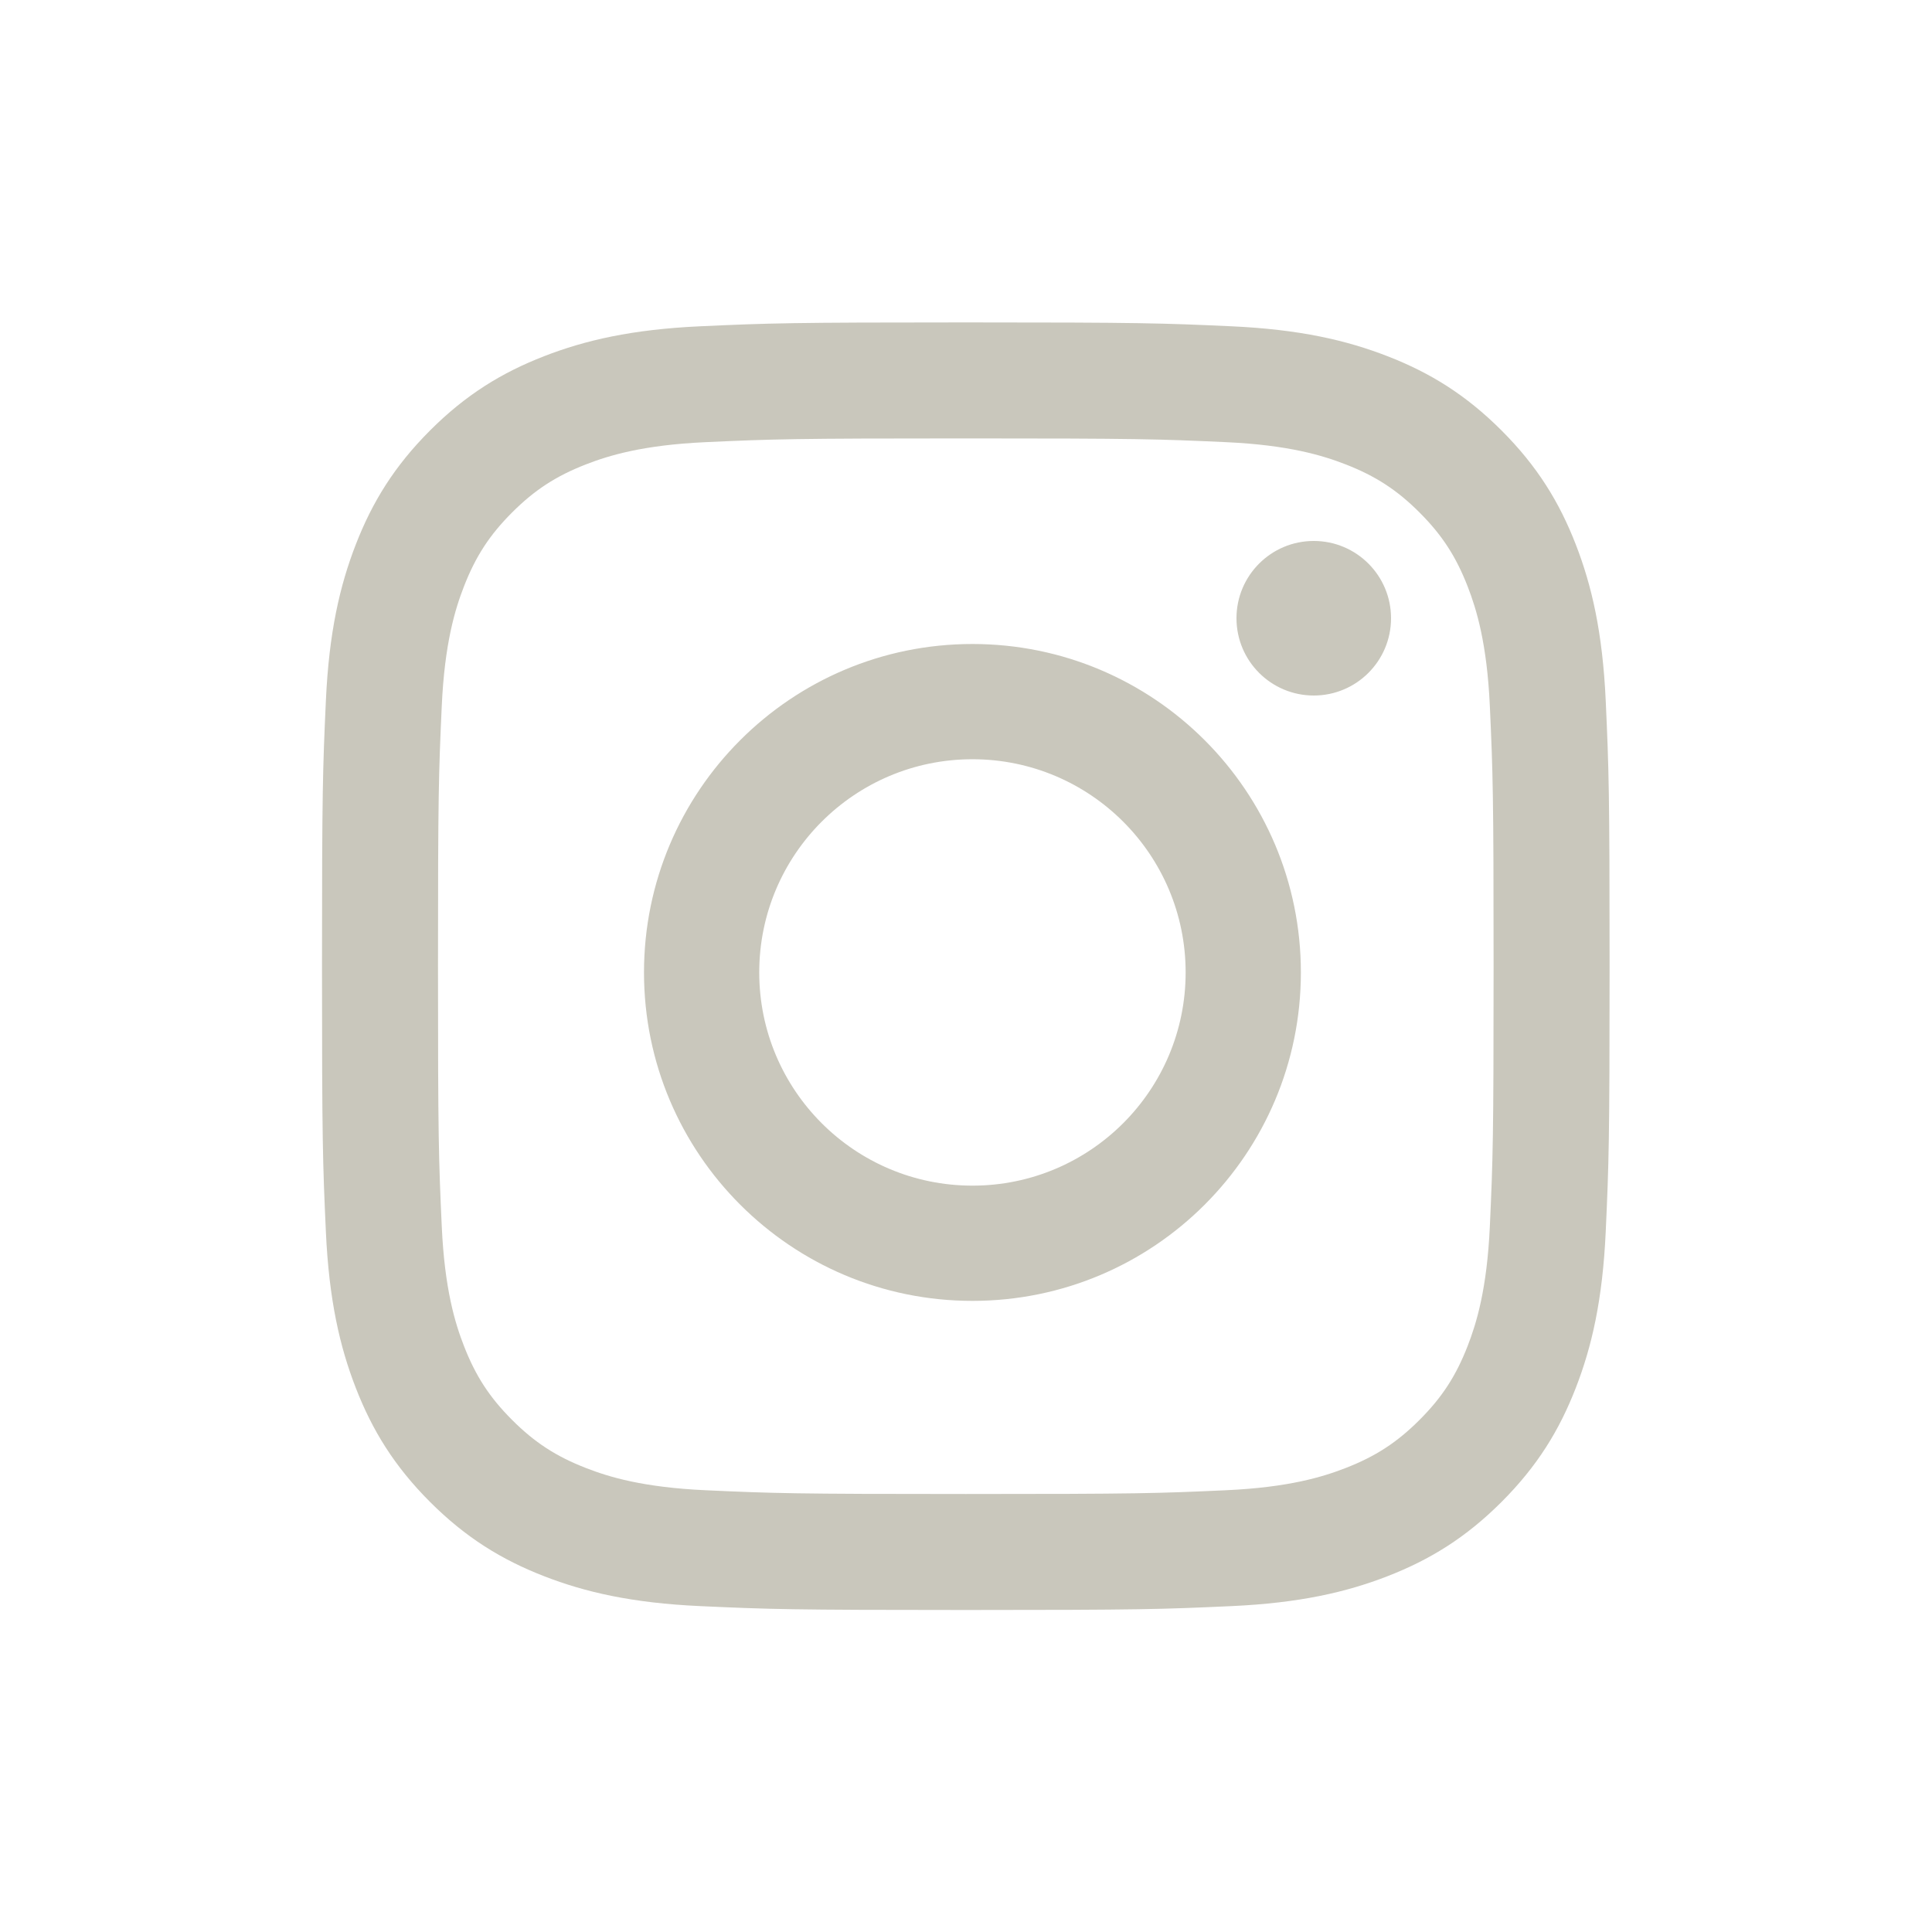 <?xml version="1.0" encoding="UTF-8"?>
<svg width="150px" height="150px" viewBox="0 0 150 150" version="1.1" xmlns="http://www.w3.org/2000/svg" xmlns:xlink="http://www.w3.org/1999/xlink">
    <title>instagramIcon</title>
    <g id="instagramIcon" stroke="none" stroke-width="1" fill="none" fill-rule="evenodd">
        <path d="M108,48 C108,51.314 105.314,54 102,54 C98.686,54 96,51.314 96,48 C96,44.686 98.686,42 102,42 C105.314,42 108,44.686 108,48 M75.5,92.053 C66.358,92.053 58.947,84.642 58.947,75.5 C58.947,66.358 66.358,58.947 75.5,58.947 C84.642,58.947 92.053,66.358 92.053,75.5 C92.053,84.642 84.642,92.053 75.5,92.053 Z M75.5,50 C61.417,50 50,61.417 50,75.5 C50,89.583 61.417,101 75.5,101 C89.583,101 101,89.583 101,75.5 C101,61.417 89.583,50 75.5,50 L75.5,50 Z M74.984,25.032 C61.409,25.032 59.707,25.089 54.376,25.332 C49.056,25.575 45.422,26.42 42.243,27.656 C38.956,28.933 36.168,30.642 33.389,33.421 C30.611,36.2 28.901,38.987 27.624,42.274 C26.388,45.454 25.543,49.087 25.301,54.407 C25.058,59.739 25,61.441 25,75.016 C25,88.591 25.058,90.293 25.301,95.624 C25.543,100.944 26.388,104.578 27.624,107.757 C28.901,111.044 30.611,113.832 33.389,116.611 C36.168,119.389 38.956,121.099 42.243,122.376 C45.422,123.612 49.056,124.457 54.376,124.699 C59.707,124.942 61.409,125 74.984,125 C88.559,125 90.261,124.942 95.593,124.699 C100.913,124.457 104.546,123.612 107.726,122.376 C111.013,121.099 113.8,119.389 116.579,116.611 C119.358,113.832 121.067,111.044 122.344,107.757 C123.58,104.578 124.425,100.944 124.668,95.624 C124.911,90.293 124.968,88.591 124.968,75.016 C124.968,61.441 124.911,59.739 124.668,54.407 C124.425,49.087 123.58,45.454 122.344,42.274 C121.067,38.987 119.358,36.2 116.579,33.421 C113.8,30.642 111.013,28.933 107.726,27.656 C104.546,26.42 100.913,25.575 95.593,25.332 C90.261,25.089 88.559,25.032 74.984,25.032 Z M74.984,34.038 C88.331,34.038 89.912,34.089 95.182,34.329 C100.056,34.551 102.702,35.366 104.463,36.05 C106.797,36.957 108.462,38.04 110.211,39.789 C111.96,41.538 113.043,43.203 113.95,45.537 C114.634,47.298 115.449,49.944 115.671,54.818 C115.911,60.088 115.962,61.669 115.962,75.016 C115.962,88.362 115.911,89.943 115.671,95.214 C115.449,100.087 114.634,102.734 113.95,104.495 C113.043,106.828 111.96,108.493 110.211,110.242 C108.462,111.991 106.797,113.075 104.463,113.981 C102.702,114.666 100.056,115.48 95.182,115.702 C89.912,115.943 88.332,115.994 74.984,115.994 C61.637,115.994 60.056,115.943 54.786,115.702 C49.913,115.48 47.266,114.666 45.505,113.981 C43.172,113.075 41.507,111.991 39.758,110.242 C38.009,108.493 36.925,106.828 36.019,104.495 C35.334,102.734 34.52,100.087 34.298,95.214 C34.057,89.943 34.006,88.362 34.006,75.016 C34.006,61.669 34.057,60.088 34.298,54.818 C34.52,49.944 35.334,47.298 36.019,45.537 C36.925,43.203 38.009,41.538 39.758,39.789 C41.507,38.04 43.172,36.957 45.505,36.05 C47.266,35.366 49.913,34.551 54.786,34.329 C60.057,34.089 61.638,34.038 74.984,34.038 L74.984,34.038 Z" id="InstagramIcon" fill="#C9C7BC"></path>
    </g>
</svg>